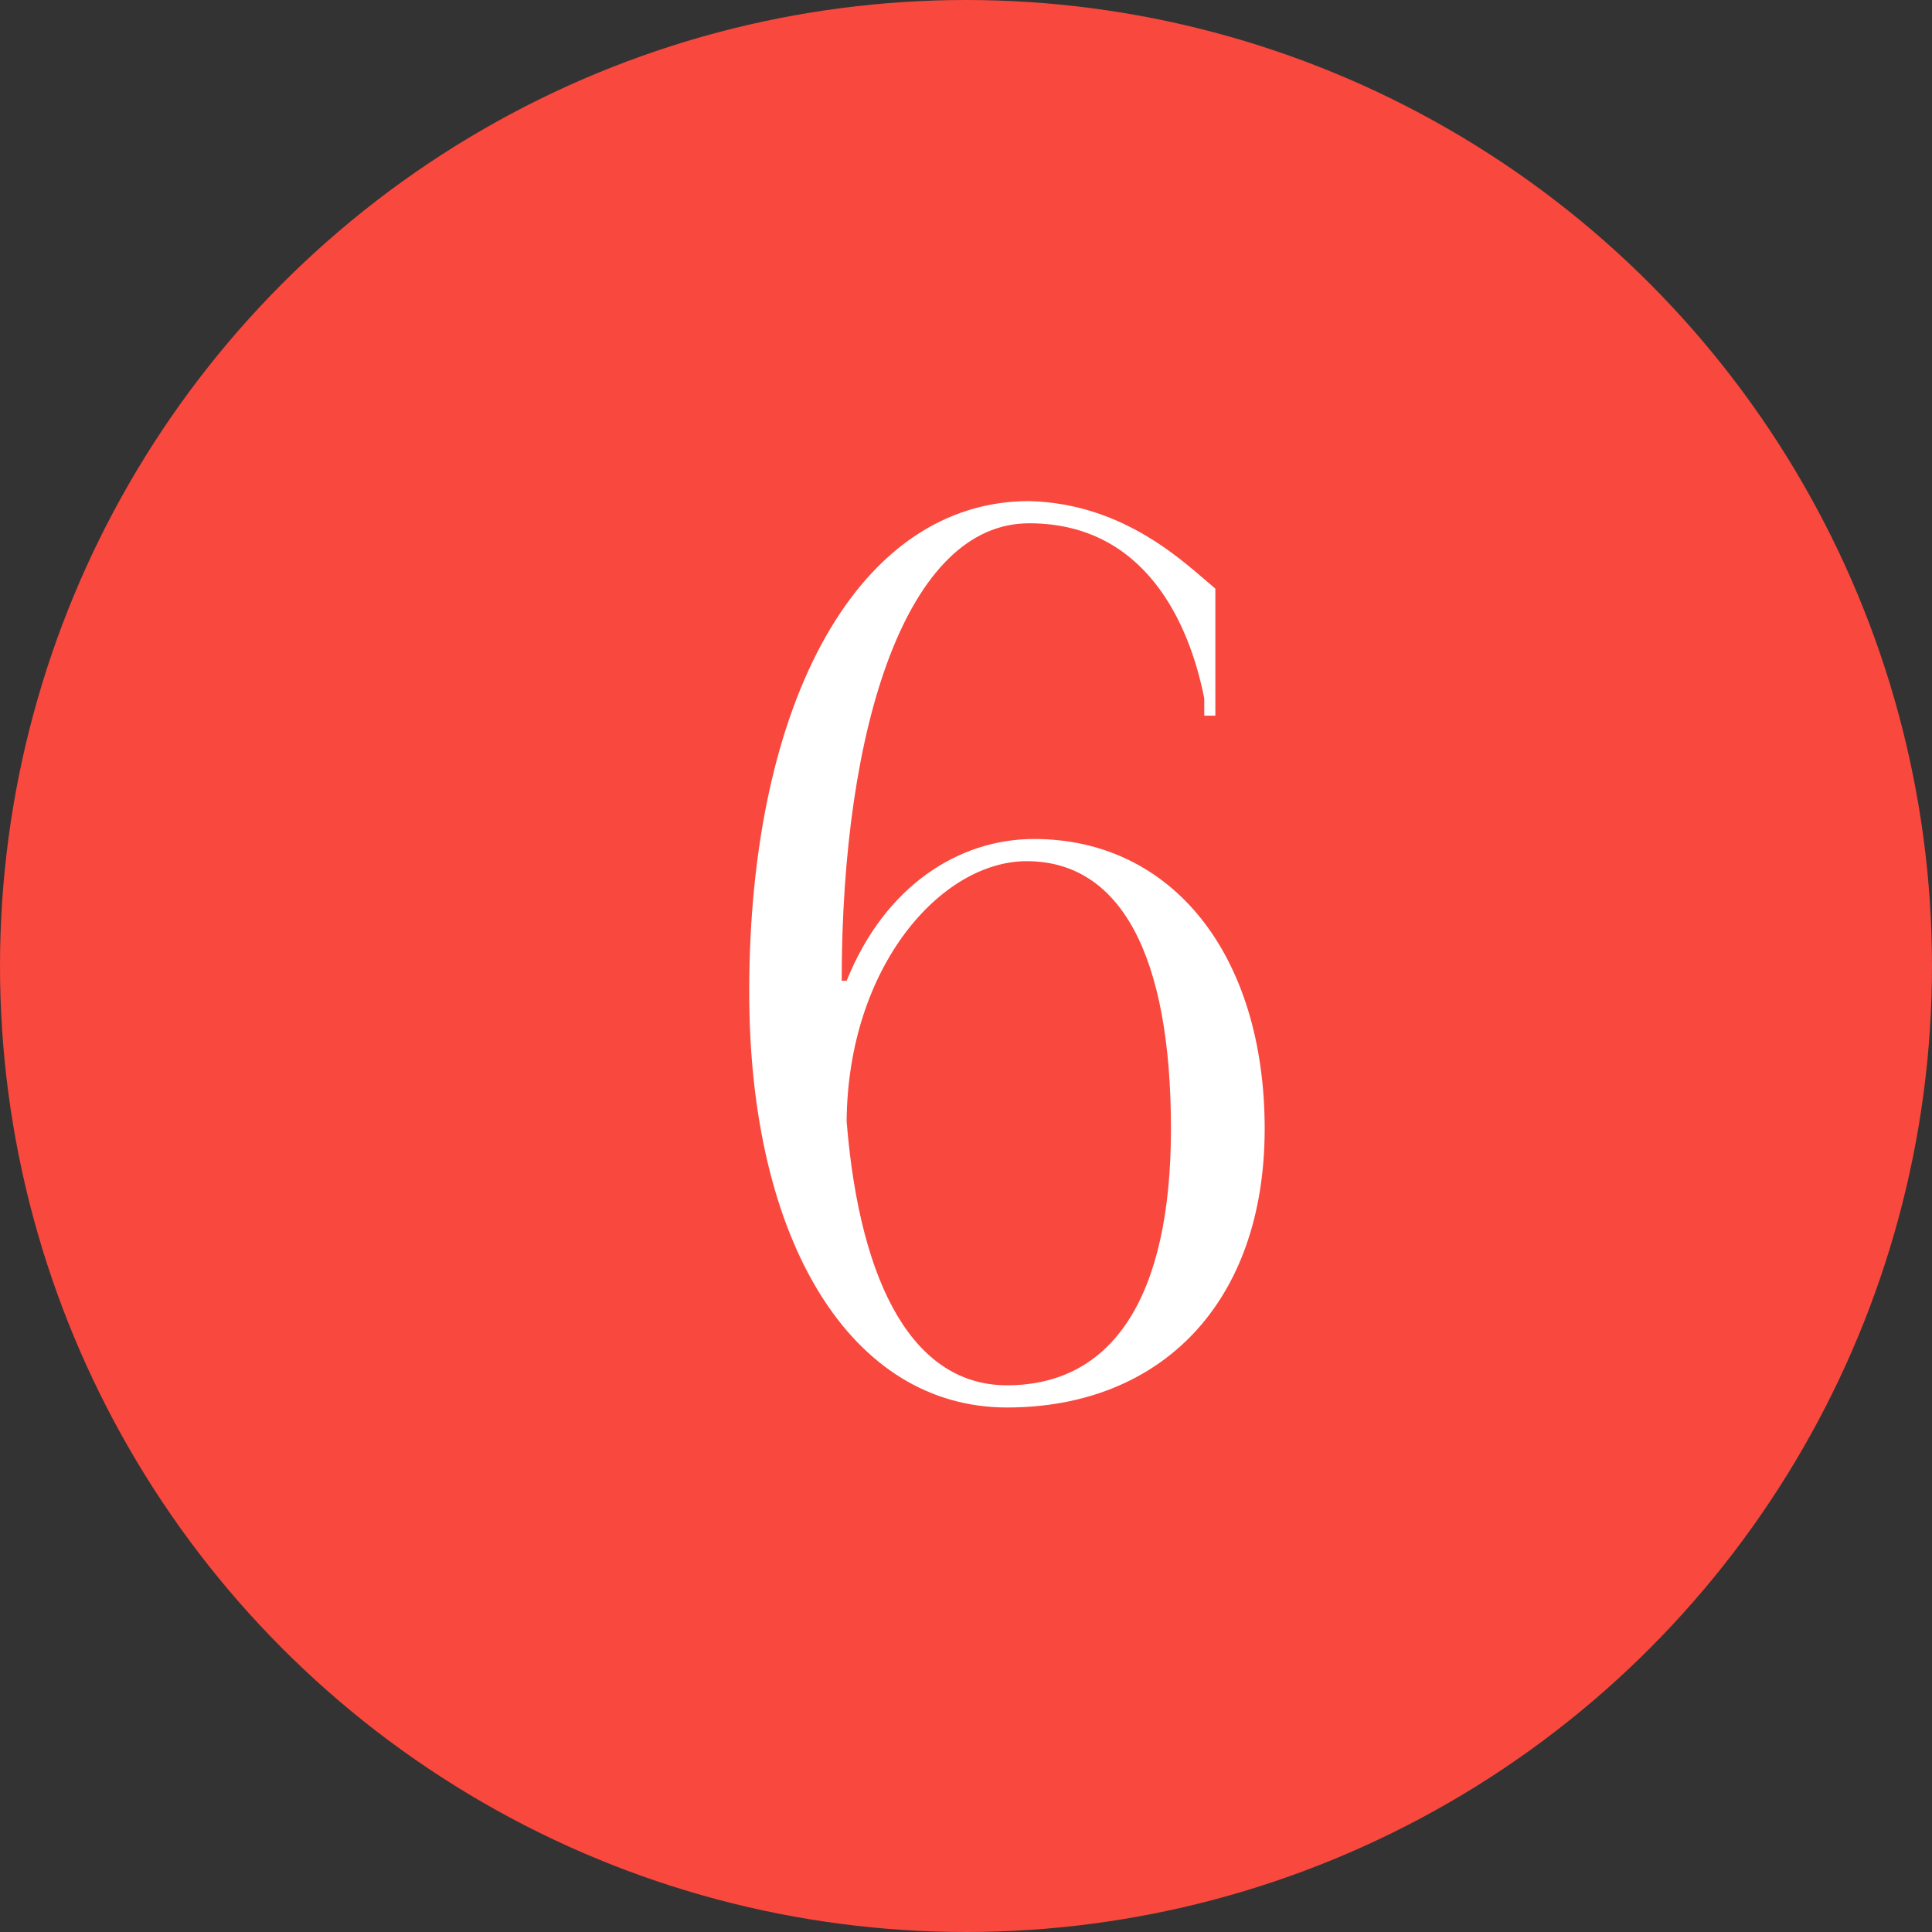 <?xml version="1.0" encoding="UTF-8"?> <svg xmlns="http://www.w3.org/2000/svg" width="47" height="47" viewBox="0 0 47 47" fill="none"><rect x="0" y="0" width="47" height="47" fill="#333333" stroke="none"/><circle cx="23.5" cy="23.5" r="23.5" fill="#F9483E"></circle><path d="M29.566 14.32V17.41H29.296V16.99C28.936 15.16 27.856 12.73 25.036 12.73C22.066 12.73 20.476 17.65 20.476 23.86H20.596C21.526 21.55 23.326 20.41 25.156 20.41C28.516 20.41 30.766 23.23 30.766 27.46C30.766 31.69 28.246 34.24 24.496 34.24C20.716 34.24 18.226 30.22 18.226 24.13C18.226 16.99 20.926 12.19 25.036 12.19C27.406 12.25 28.876 13.75 29.566 14.32ZM28.486 27.46C28.486 23.23 27.256 20.95 24.976 20.95C22.906 20.95 20.626 23.5 20.596 27.28C20.926 31.36 22.276 33.7 24.496 33.7C27.076 33.7 28.486 31.54 28.486 27.46Z" fill="white"></path></svg> 